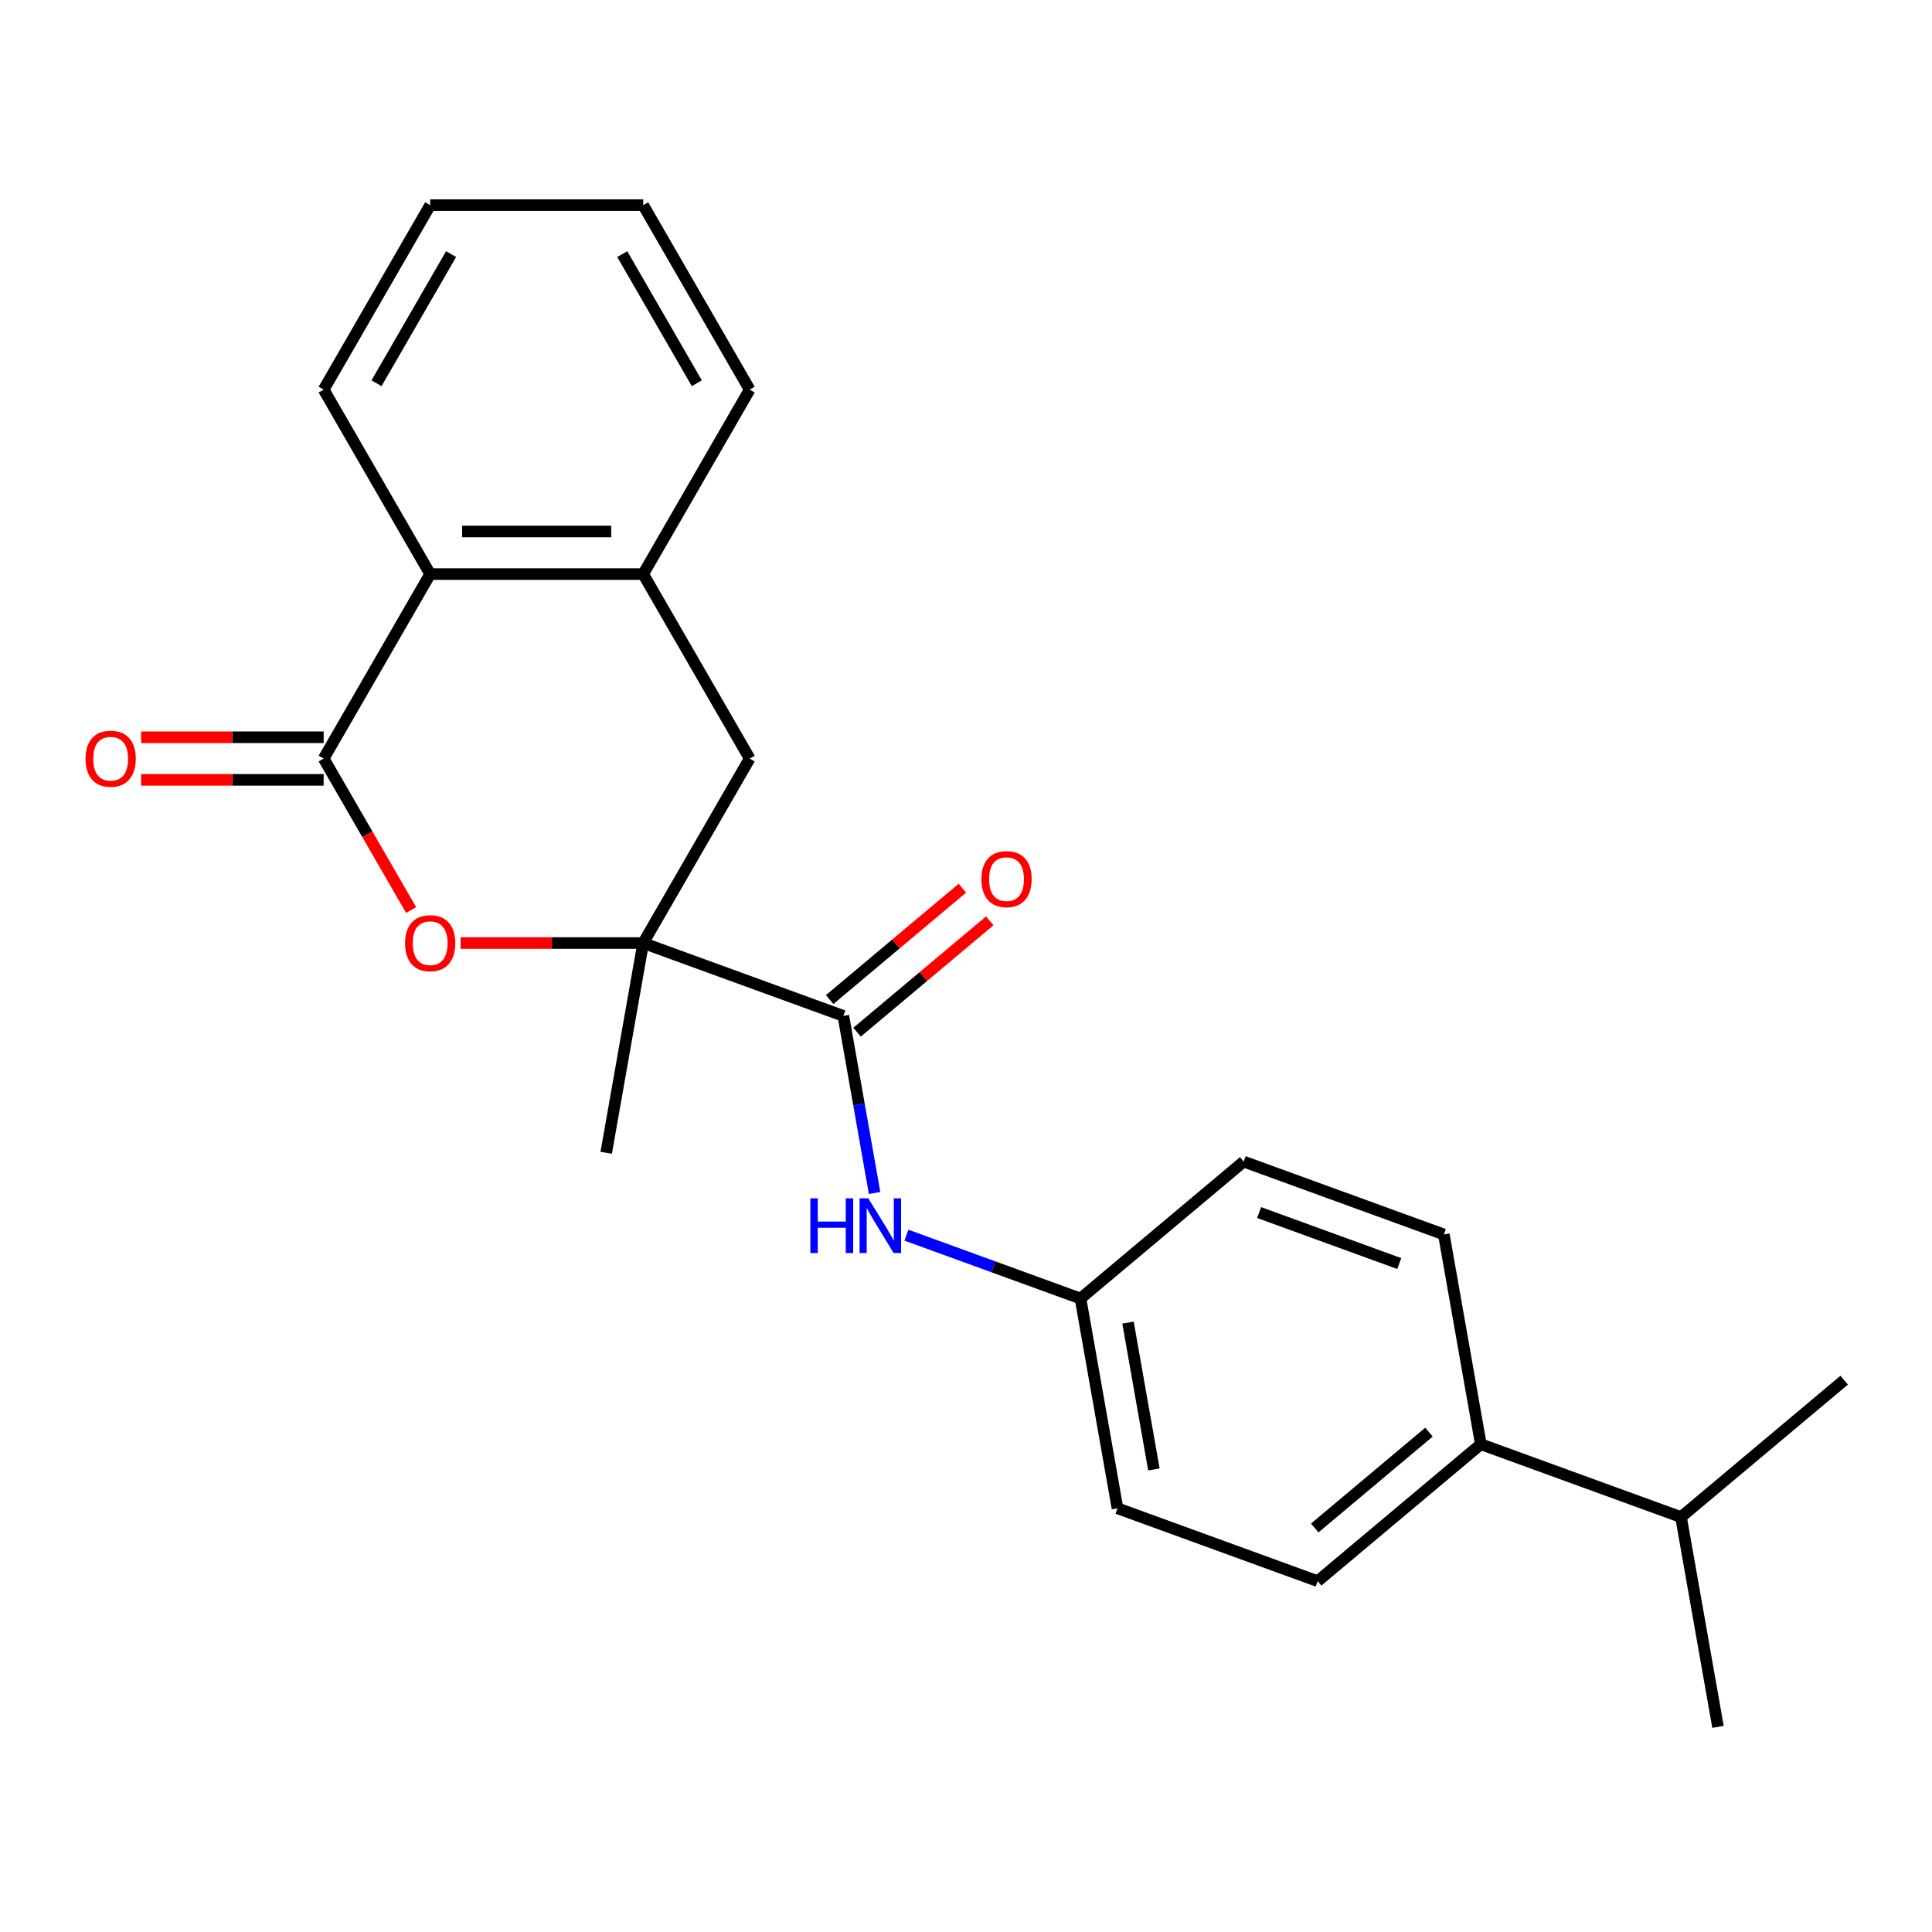 <?xml version='1.0' encoding='iso-8859-1'?>
<svg version='1.1' baseProfile='full'
              xmlns='http://www.w3.org/2000/svg'
                      xmlns:rdkit='http://www.rdkit.org/xml'
                      xmlns:xlink='http://www.w3.org/1999/xlink'
                  xml:space='preserve'
width='1000px' height='1000px' viewBox='0 0 1000 1000'>
<!-- END OF HEADER -->
<rect style='opacity:1.0;fill:#FFFFFF;stroke:none' width='1000' height='1000' x='0' y='0'> </rect>
<path class='bond-1' d='M 332.909,488.114 L 285.66,488.114' style='fill:none;fill-rule:evenodd;stroke:#000000;stroke-width:6px;stroke-linecap:butt;stroke-linejoin:miter;stroke-opacity:1' />
<path class='bond-1' d='M 285.66,488.114 L 238.41,488.114' style='fill:none;fill-rule:evenodd;stroke:#FF0000;stroke-width:6px;stroke-linecap:butt;stroke-linejoin:miter;stroke-opacity:1' />
<path class='bond-2' d='M 332.909,488.114 L 436.515,525.823' style='fill:none;fill-rule:evenodd;stroke:#000000;stroke-width:6px;stroke-linecap:butt;stroke-linejoin:miter;stroke-opacity:1' />
<path class='bond-5' d='M 332.909,488.114 L 388.037,392.63' style='fill:none;fill-rule:evenodd;stroke:#000000;stroke-width:6px;stroke-linecap:butt;stroke-linejoin:miter;stroke-opacity:1' />
<path class='bond-16' d='M 332.909,488.114 L 313.763,596.694' style='fill:none;fill-rule:evenodd;stroke:#000000;stroke-width:6px;stroke-linecap:butt;stroke-linejoin:miter;stroke-opacity:1' />
<path class='bond-0' d='M 167.526,392.63 L 190.16,431.834' style='fill:none;fill-rule:evenodd;stroke:#000000;stroke-width:6px;stroke-linecap:butt;stroke-linejoin:miter;stroke-opacity:1' />
<path class='bond-0' d='M 190.16,431.834 L 212.795,471.037' style='fill:none;fill-rule:evenodd;stroke:#FF0000;stroke-width:6px;stroke-linecap:butt;stroke-linejoin:miter;stroke-opacity:1' />
<path class='bond-7' d='M 167.526,381.604 L 120.277,381.604' style='fill:none;fill-rule:evenodd;stroke:#000000;stroke-width:6px;stroke-linecap:butt;stroke-linejoin:miter;stroke-opacity:1' />
<path class='bond-7' d='M 120.277,381.604 L 73.027,381.604' style='fill:none;fill-rule:evenodd;stroke:#FF0000;stroke-width:6px;stroke-linecap:butt;stroke-linejoin:miter;stroke-opacity:1' />
<path class='bond-7' d='M 167.526,403.655 L 120.277,403.655' style='fill:none;fill-rule:evenodd;stroke:#000000;stroke-width:6px;stroke-linecap:butt;stroke-linejoin:miter;stroke-opacity:1' />
<path class='bond-7' d='M 120.277,403.655 L 73.027,403.655' style='fill:none;fill-rule:evenodd;stroke:#FF0000;stroke-width:6px;stroke-linecap:butt;stroke-linejoin:miter;stroke-opacity:1' />
<path class='bond-23' d='M 167.526,392.63 L 222.654,297.146' style='fill:none;fill-rule:evenodd;stroke:#000000;stroke-width:6px;stroke-linecap:butt;stroke-linejoin:miter;stroke-opacity:1' />
<path class='bond-6' d='M 436.515,525.823 L 444.596,571.655' style='fill:none;fill-rule:evenodd;stroke:#000000;stroke-width:6px;stroke-linecap:butt;stroke-linejoin:miter;stroke-opacity:1' />
<path class='bond-6' d='M 444.596,571.655 L 452.678,617.487' style='fill:none;fill-rule:evenodd;stroke:#0000FF;stroke-width:6px;stroke-linecap:butt;stroke-linejoin:miter;stroke-opacity:1' />
<path class='bond-8' d='M 443.602,534.269 L 477.954,505.444' style='fill:none;fill-rule:evenodd;stroke:#000000;stroke-width:6px;stroke-linecap:butt;stroke-linejoin:miter;stroke-opacity:1' />
<path class='bond-8' d='M 477.954,505.444 L 512.306,476.62' style='fill:none;fill-rule:evenodd;stroke:#FF0000;stroke-width:6px;stroke-linecap:butt;stroke-linejoin:miter;stroke-opacity:1' />
<path class='bond-8' d='M 429.428,517.377 L 463.78,488.552' style='fill:none;fill-rule:evenodd;stroke:#000000;stroke-width:6px;stroke-linecap:butt;stroke-linejoin:miter;stroke-opacity:1' />
<path class='bond-8' d='M 463.78,488.552 L 498.132,459.728' style='fill:none;fill-rule:evenodd;stroke:#FF0000;stroke-width:6px;stroke-linecap:butt;stroke-linejoin:miter;stroke-opacity:1' />
<path class='bond-3' d='M 222.654,297.146 L 332.909,297.146' style='fill:none;fill-rule:evenodd;stroke:#000000;stroke-width:6px;stroke-linecap:butt;stroke-linejoin:miter;stroke-opacity:1' />
<path class='bond-3' d='M 239.192,275.095 L 316.371,275.095' style='fill:none;fill-rule:evenodd;stroke:#000000;stroke-width:6px;stroke-linecap:butt;stroke-linejoin:miter;stroke-opacity:1' />
<path class='bond-18' d='M 222.654,297.146 L 167.526,201.662' style='fill:none;fill-rule:evenodd;stroke:#000000;stroke-width:6px;stroke-linecap:butt;stroke-linejoin:miter;stroke-opacity:1' />
<path class='bond-4' d='M 332.909,297.146 L 388.037,392.63' style='fill:none;fill-rule:evenodd;stroke:#000000;stroke-width:6px;stroke-linecap:butt;stroke-linejoin:miter;stroke-opacity:1' />
<path class='bond-17' d='M 332.909,297.146 L 388.037,201.662' style='fill:none;fill-rule:evenodd;stroke:#000000;stroke-width:6px;stroke-linecap:butt;stroke-linejoin:miter;stroke-opacity:1' />
<path class='bond-10' d='M 469.157,639.316 L 514.212,655.714' style='fill:none;fill-rule:evenodd;stroke:#0000FF;stroke-width:6px;stroke-linecap:butt;stroke-linejoin:miter;stroke-opacity:1' />
<path class='bond-10' d='M 514.212,655.714 L 559.267,672.113' style='fill:none;fill-rule:evenodd;stroke:#000000;stroke-width:6px;stroke-linecap:butt;stroke-linejoin:miter;stroke-opacity:1' />
<path class='bond-9' d='M 766.479,747.532 L 682.018,818.403' style='fill:none;fill-rule:evenodd;stroke:#000000;stroke-width:6px;stroke-linecap:butt;stroke-linejoin:miter;stroke-opacity:1' />
<path class='bond-9' d='M 739.636,741.271 L 680.513,790.88' style='fill:none;fill-rule:evenodd;stroke:#000000;stroke-width:6px;stroke-linecap:butt;stroke-linejoin:miter;stroke-opacity:1' />
<path class='bond-13' d='M 766.479,747.532 L 870.085,785.242' style='fill:none;fill-rule:evenodd;stroke:#000000;stroke-width:6px;stroke-linecap:butt;stroke-linejoin:miter;stroke-opacity:1' />
<path class='bond-25' d='M 766.479,747.532 L 747.333,638.952' style='fill:none;fill-rule:evenodd;stroke:#000000;stroke-width:6px;stroke-linecap:butt;stroke-linejoin:miter;stroke-opacity:1' />
<path class='bond-14' d='M 559.267,672.113 L 643.727,601.242' style='fill:none;fill-rule:evenodd;stroke:#000000;stroke-width:6px;stroke-linecap:butt;stroke-linejoin:miter;stroke-opacity:1' />
<path class='bond-15' d='M 559.267,672.113 L 578.412,780.693' style='fill:none;fill-rule:evenodd;stroke:#000000;stroke-width:6px;stroke-linecap:butt;stroke-linejoin:miter;stroke-opacity:1' />
<path class='bond-15' d='M 583.855,684.571 L 597.257,760.577' style='fill:none;fill-rule:evenodd;stroke:#000000;stroke-width:6px;stroke-linecap:butt;stroke-linejoin:miter;stroke-opacity:1' />
<path class='bond-11' d='M 682.018,818.403 L 578.412,780.693' style='fill:none;fill-rule:evenodd;stroke:#000000;stroke-width:6px;stroke-linecap:butt;stroke-linejoin:miter;stroke-opacity:1' />
<path class='bond-12' d='M 747.333,638.952 L 643.727,601.242' style='fill:none;fill-rule:evenodd;stroke:#000000;stroke-width:6px;stroke-linecap:butt;stroke-linejoin:miter;stroke-opacity:1' />
<path class='bond-12' d='M 724.25,654.017 L 651.726,627.62' style='fill:none;fill-rule:evenodd;stroke:#000000;stroke-width:6px;stroke-linecap:butt;stroke-linejoin:miter;stroke-opacity:1' />
<path class='bond-19' d='M 870.085,785.242 L 889.231,893.822' style='fill:none;fill-rule:evenodd;stroke:#000000;stroke-width:6px;stroke-linecap:butt;stroke-linejoin:miter;stroke-opacity:1' />
<path class='bond-20' d='M 870.085,785.242 L 954.545,714.371' style='fill:none;fill-rule:evenodd;stroke:#000000;stroke-width:6px;stroke-linecap:butt;stroke-linejoin:miter;stroke-opacity:1' />
<path class='bond-21' d='M 388.037,201.662 L 332.909,106.178' style='fill:none;fill-rule:evenodd;stroke:#000000;stroke-width:6px;stroke-linecap:butt;stroke-linejoin:miter;stroke-opacity:1' />
<path class='bond-21' d='M 360.671,198.365 L 322.081,131.526' style='fill:none;fill-rule:evenodd;stroke:#000000;stroke-width:6px;stroke-linecap:butt;stroke-linejoin:miter;stroke-opacity:1' />
<path class='bond-24' d='M 167.526,201.662 L 222.654,106.178' style='fill:none;fill-rule:evenodd;stroke:#000000;stroke-width:6px;stroke-linecap:butt;stroke-linejoin:miter;stroke-opacity:1' />
<path class='bond-24' d='M 194.892,198.365 L 233.481,131.526' style='fill:none;fill-rule:evenodd;stroke:#000000;stroke-width:6px;stroke-linecap:butt;stroke-linejoin:miter;stroke-opacity:1' />
<path class='bond-22' d='M 332.909,106.178 L 222.654,106.178' style='fill:none;fill-rule:evenodd;stroke:#000000;stroke-width:6px;stroke-linecap:butt;stroke-linejoin:miter;stroke-opacity:1' />
<path  class='atom-2' d='M 209.654 488.194
Q 209.654 481.394, 213.014 477.594
Q 216.374 473.794, 222.654 473.794
Q 228.934 473.794, 232.294 477.594
Q 235.654 481.394, 235.654 488.194
Q 235.654 495.074, 232.254 498.994
Q 228.854 502.874, 222.654 502.874
Q 216.414 502.874, 213.014 498.994
Q 209.654 495.114, 209.654 488.194
M 222.654 499.674
Q 226.974 499.674, 229.294 496.794
Q 231.654 493.874, 231.654 488.194
Q 231.654 482.634, 229.294 479.834
Q 226.974 476.994, 222.654 476.994
Q 218.334 476.994, 215.974 479.794
Q 213.654 482.594, 213.654 488.194
Q 213.654 493.914, 215.974 496.794
Q 218.334 499.674, 222.654 499.674
' fill='#FF0000'/>
<path  class='atom-7' d='M 419.441 620.243
L 423.281 620.243
L 423.281 632.283
L 437.761 632.283
L 437.761 620.243
L 441.601 620.243
L 441.601 648.563
L 437.761 648.563
L 437.761 635.483
L 423.281 635.483
L 423.281 648.563
L 419.441 648.563
L 419.441 620.243
' fill='#0000FF'/>
<path  class='atom-7' d='M 449.401 620.243
L 458.681 635.243
Q 459.601 636.723, 461.081 639.403
Q 462.561 642.083, 462.641 642.243
L 462.641 620.243
L 466.401 620.243
L 466.401 648.563
L 462.521 648.563
L 452.561 632.163
Q 451.401 630.243, 450.161 628.043
Q 448.961 625.843, 448.601 625.163
L 448.601 648.563
L 444.921 648.563
L 444.921 620.243
L 449.401 620.243
' fill='#0000FF'/>
<path  class='atom-8' d='M 44.271 392.71
Q 44.271 385.91, 47.631 382.11
Q 50.991 378.31, 57.271 378.31
Q 63.551 378.31, 66.911 382.11
Q 70.271 385.91, 70.271 392.71
Q 70.271 399.59, 66.871 403.51
Q 63.471 407.39, 57.271 407.39
Q 51.031 407.39, 47.631 403.51
Q 44.271 399.63, 44.271 392.71
M 57.271 404.19
Q 61.591 404.19, 63.911 401.31
Q 66.271 398.39, 66.271 392.71
Q 66.271 387.15, 63.911 384.35
Q 61.591 381.51, 57.271 381.51
Q 52.951 381.51, 50.591 384.31
Q 48.271 387.11, 48.271 392.71
Q 48.271 398.43, 50.591 401.31
Q 52.951 404.19, 57.271 404.19
' fill='#FF0000'/>
<path  class='atom-9' d='M 507.976 455.032
Q 507.976 448.232, 511.336 444.432
Q 514.696 440.632, 520.976 440.632
Q 527.256 440.632, 530.616 444.432
Q 533.976 448.232, 533.976 455.032
Q 533.976 461.912, 530.576 465.832
Q 527.176 469.712, 520.976 469.712
Q 514.736 469.712, 511.336 465.832
Q 507.976 461.952, 507.976 455.032
M 520.976 466.512
Q 525.296 466.512, 527.616 463.632
Q 529.976 460.712, 529.976 455.032
Q 529.976 449.472, 527.616 446.672
Q 525.296 443.832, 520.976 443.832
Q 516.656 443.832, 514.296 446.632
Q 511.976 449.432, 511.976 455.032
Q 511.976 460.752, 514.296 463.632
Q 516.656 466.512, 520.976 466.512
' fill='#FF0000'/>
</svg>
